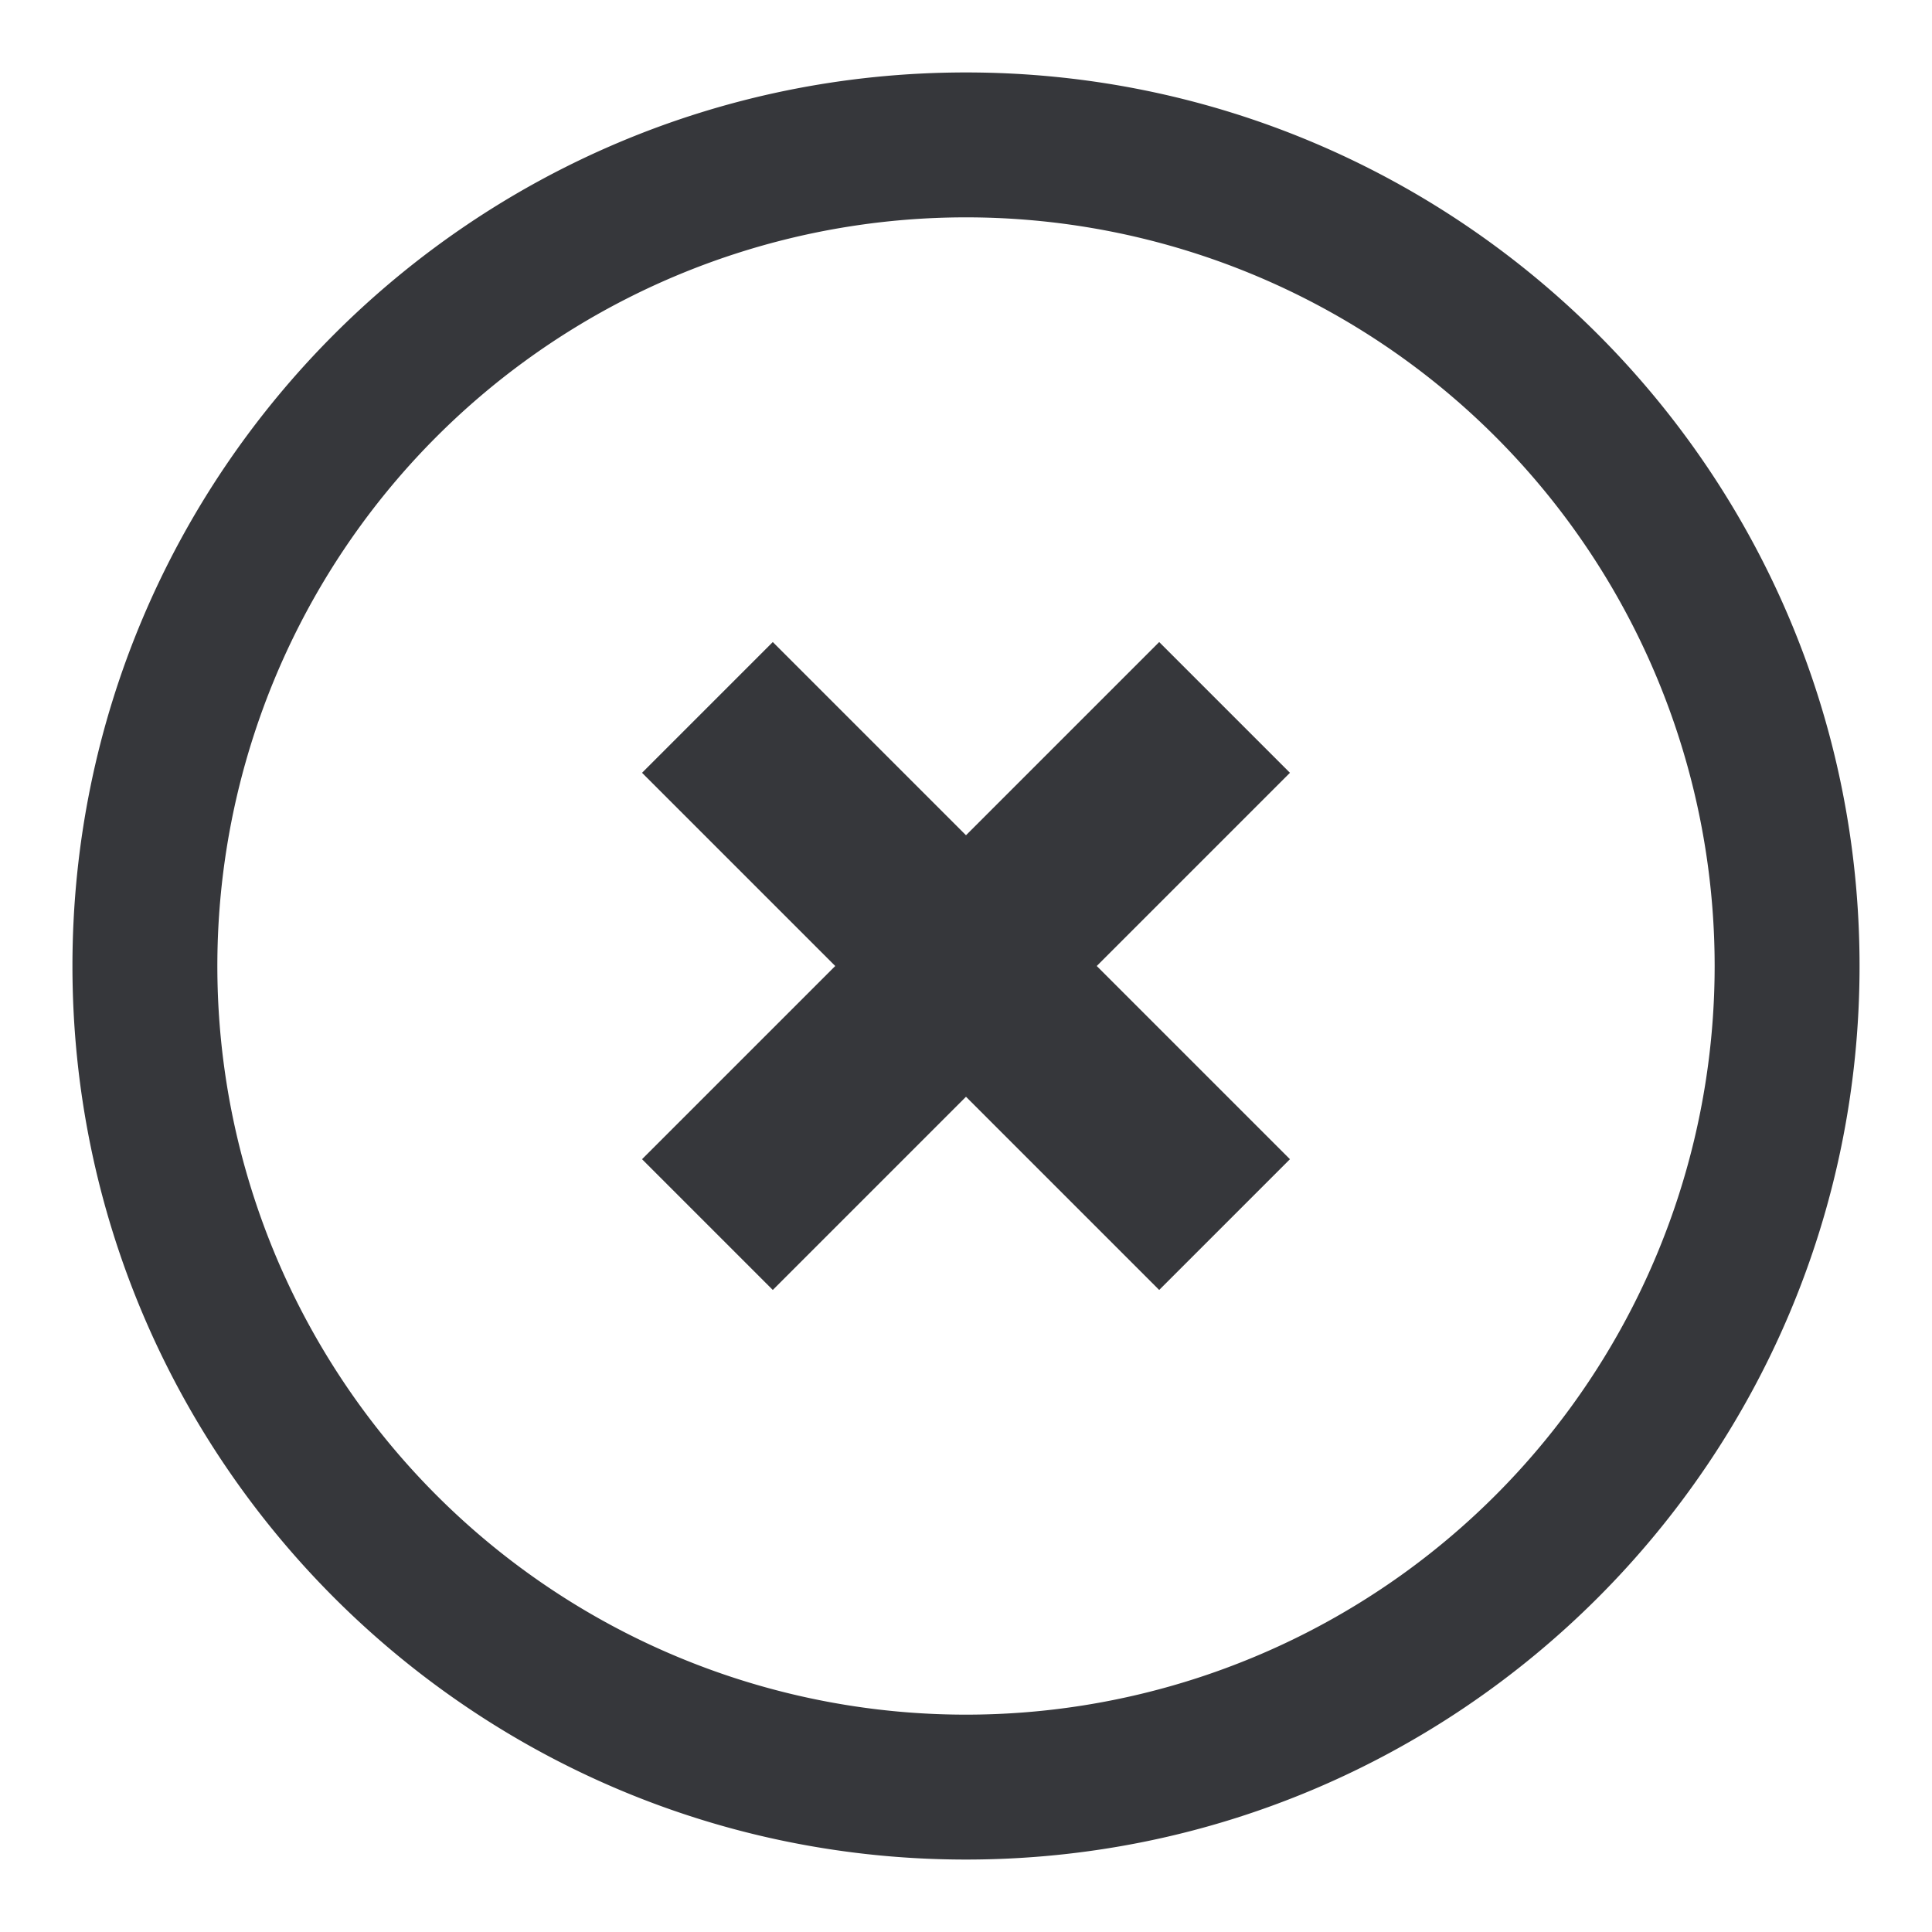 <svg width="20" height="20" xmlns="http://www.w3.org/2000/svg"><svg xmlns="http://www.w3.org/2000/svg" width="20" height="20" viewBox="0 0 20 20"><path fill="#36373b" stroke="#36373b" stroke-width=".5" d="m10 9 2-2 1 1-2 2 2 2-1 1-2-2-2 2-1-1 2-2-2-2 1-1Zm0 10c-4.969 0-9-4.031-9-9s4.031-9 9-9 9 4.031 9 9-4.031 9-9 9Zm0-1a8 8 0 1 0 0-16 8 8 0 0 0 0 16Zm0 0" class="color8b8f9c svgShape colorStroke8b8f9c svgStroke"/></svg></svg>
